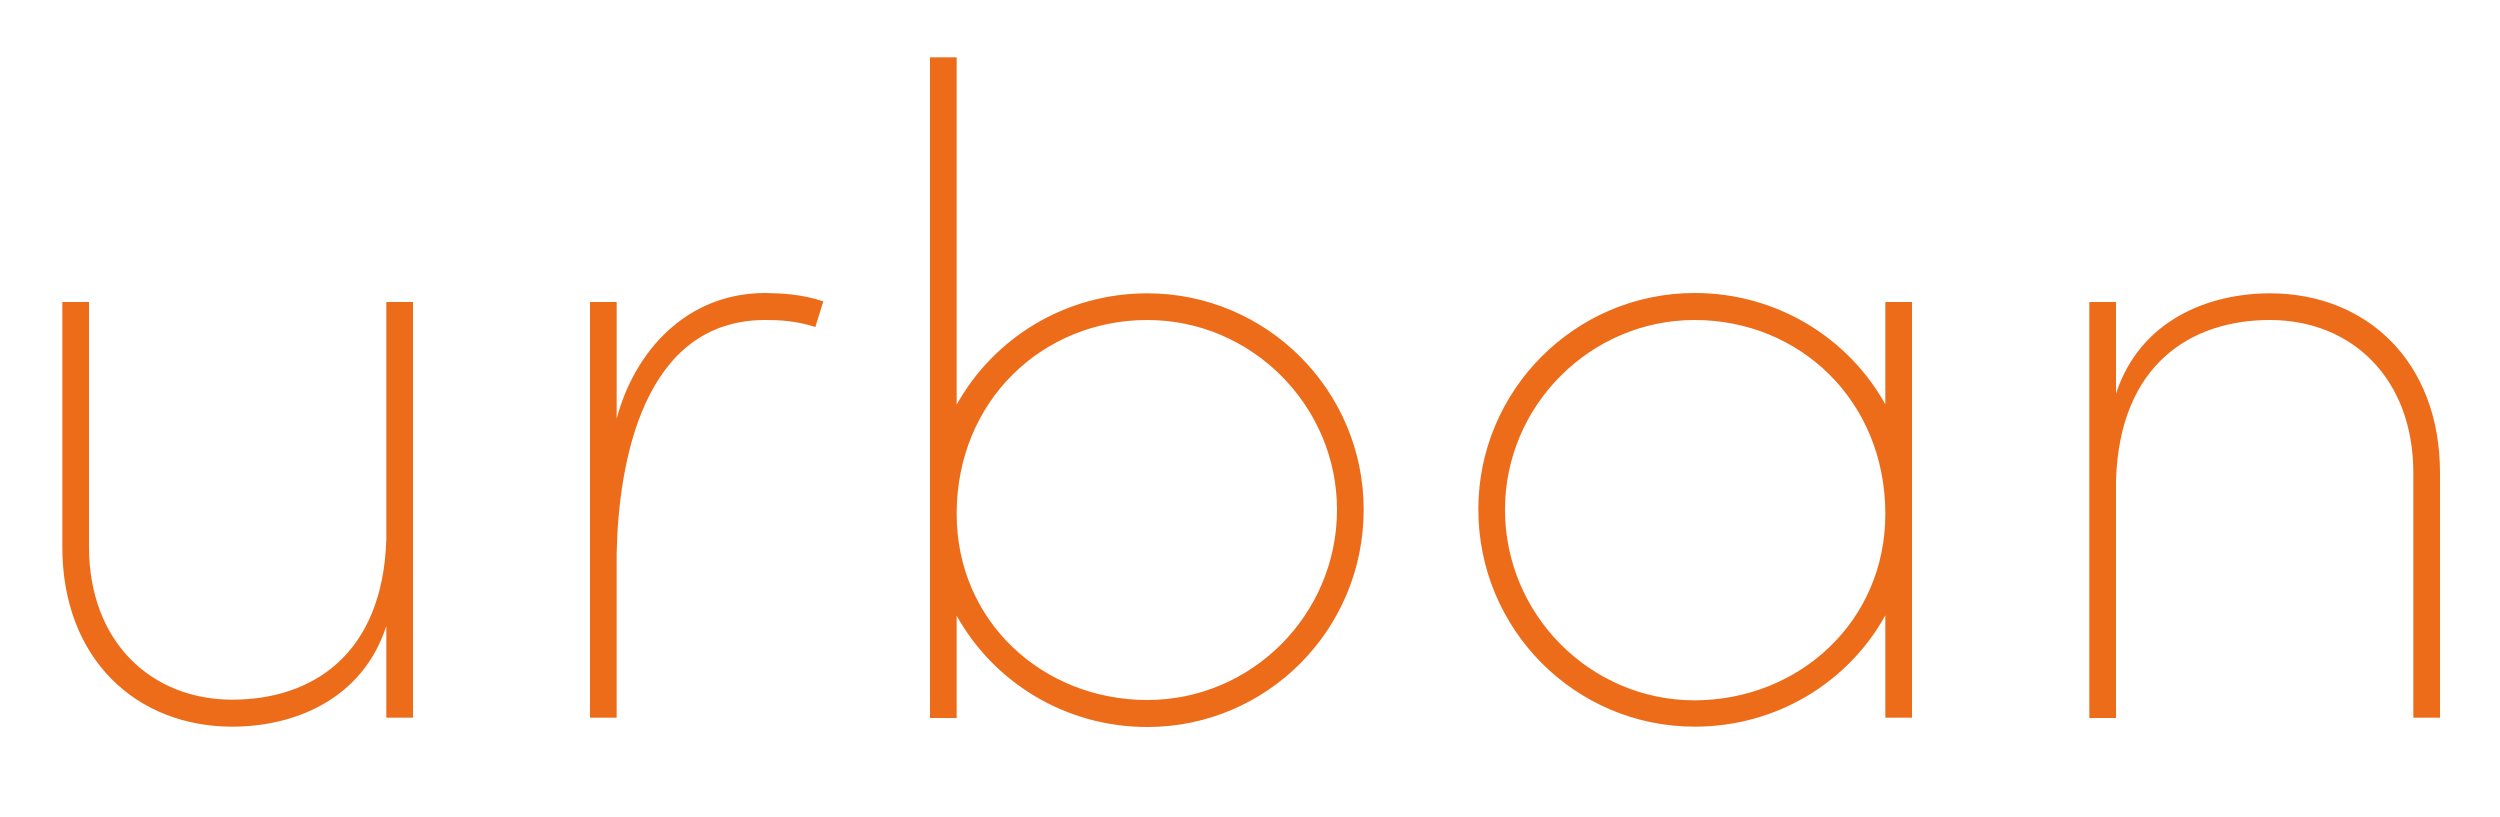 <svg xmlns="http://www.w3.org/2000/svg" viewBox="0 0 750 245">
<path fill="#ed6c1a" d="M123.9 90.6v124.7h-8v-27.5C108.7 210 88.1 218 69.7 218c-28.8 0-51-20.3-51-53.9V90.6h8V164c0 28.6 18.7 45.9 43 45.9 23.5 0 45.1-13.1 46.2-48.1V90.6h8zM247 90.4l-2.4 7.7c-5.9-1.9-10.9-2.1-15-2.1-36.6 0-44.1 42.7-44.6 70.2v49.1h-8V90.6h8v35c5.3-20 20.8-37.7 44.6-37.7 4.9.1 10.7.3 17.4 2.5zM409.1 152.9c0 36.1-29.1 65.2-64.9 65.2-24.8 0-46.2-13.6-57.2-33.4v30.7h-8V17.2h8v104.2c11-19.8 32.4-33.4 57.2-33.4 35.8 0 64.9 29.1 64.9 64.9zm-8 0c0-31.2-25.6-56.9-56.9-56.9-31.2 0-57.2 24-57.2 58.2 0 32.3 25.9 55.8 57.2 55.8 31.3 0 56.9-25.6 56.9-57.1zM573.6 90.6v124.7h-8v-30.7c-10.9 19.8-32.3 33.4-57.2 33.4-35.8 0-64.9-29.1-64.9-65.2 0-35.8 29.1-64.9 64.9-64.9 24.8 0 46.2 13.6 57.2 33.4V90.6h8zm-8 63.6c0-34.2-25.9-58.2-57.2-58.2-31.2 0-56.9 25.6-56.9 56.9 0 31.5 25.6 57.2 56.9 57.2 31.3-.1 57.2-23.6 57.2-55.9zM732 141.9v73.4h-8v-73.4c0-28.6-18.7-45.9-43-45.9-23.5 0-45.1 13.1-46.2 48.1v71.3h-8V90.6h8v27.5C642 96 662.6 88 681 88c28.8 0 51 20.3 51 53.9z"/></svg>
